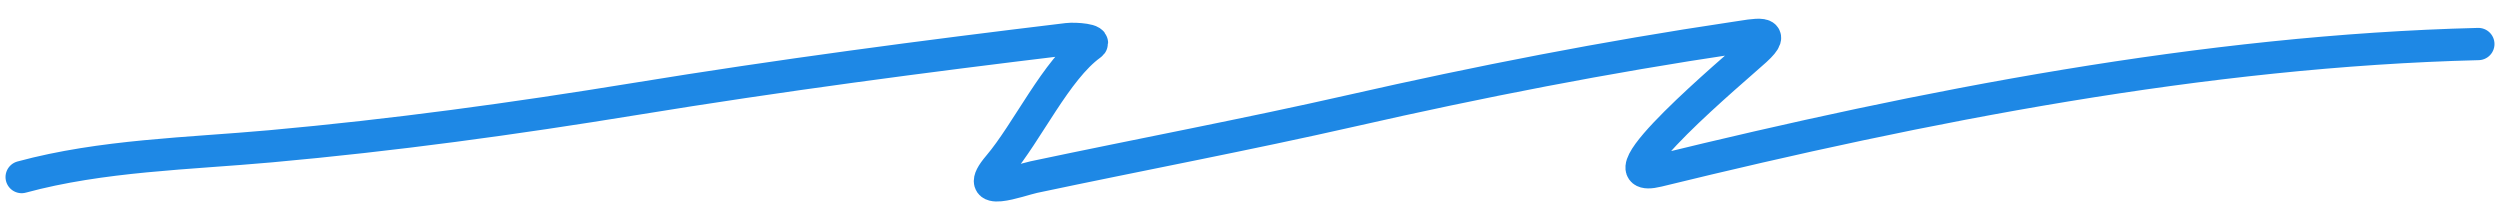 <svg width="155" height="13" viewBox="0 0 155 13" fill="none" xmlns="http://www.w3.org/2000/svg">
<g clip-path="url(#clip0_235_361)">
<path d="M153.658 2.73C136.707 3.152 119.306 6.555 102.78 10.596C98.842 11.559 107.689 4.171 108.845 3.112C110.25 1.824 108.864 2.152 107.54 2.348C99.59 3.529 91.699 5.071 83.846 6.854C77.28 8.345 70.683 9.584 64.102 10.978C63.169 11.176 60.157 12.359 61.916 10.291C63.693 8.201 65.478 4.32 67.627 2.768C68.038 2.472 66.672 2.366 66.182 2.425C57.233 3.501 48.329 4.674 39.421 6.129C31.805 7.372 24.397 8.382 16.785 9.069C11.668 9.531 6.327 9.628 1.342 10.978" stroke="#1E88E5" stroke-width="2" stroke-linecap="round"/>
</g>
<defs>
<clipPath id="clip0_235_361">
<rect width="155" height="12" fill="white" transform="translate(0 0.827)"/>
</clipPath>
</defs>
</svg>
